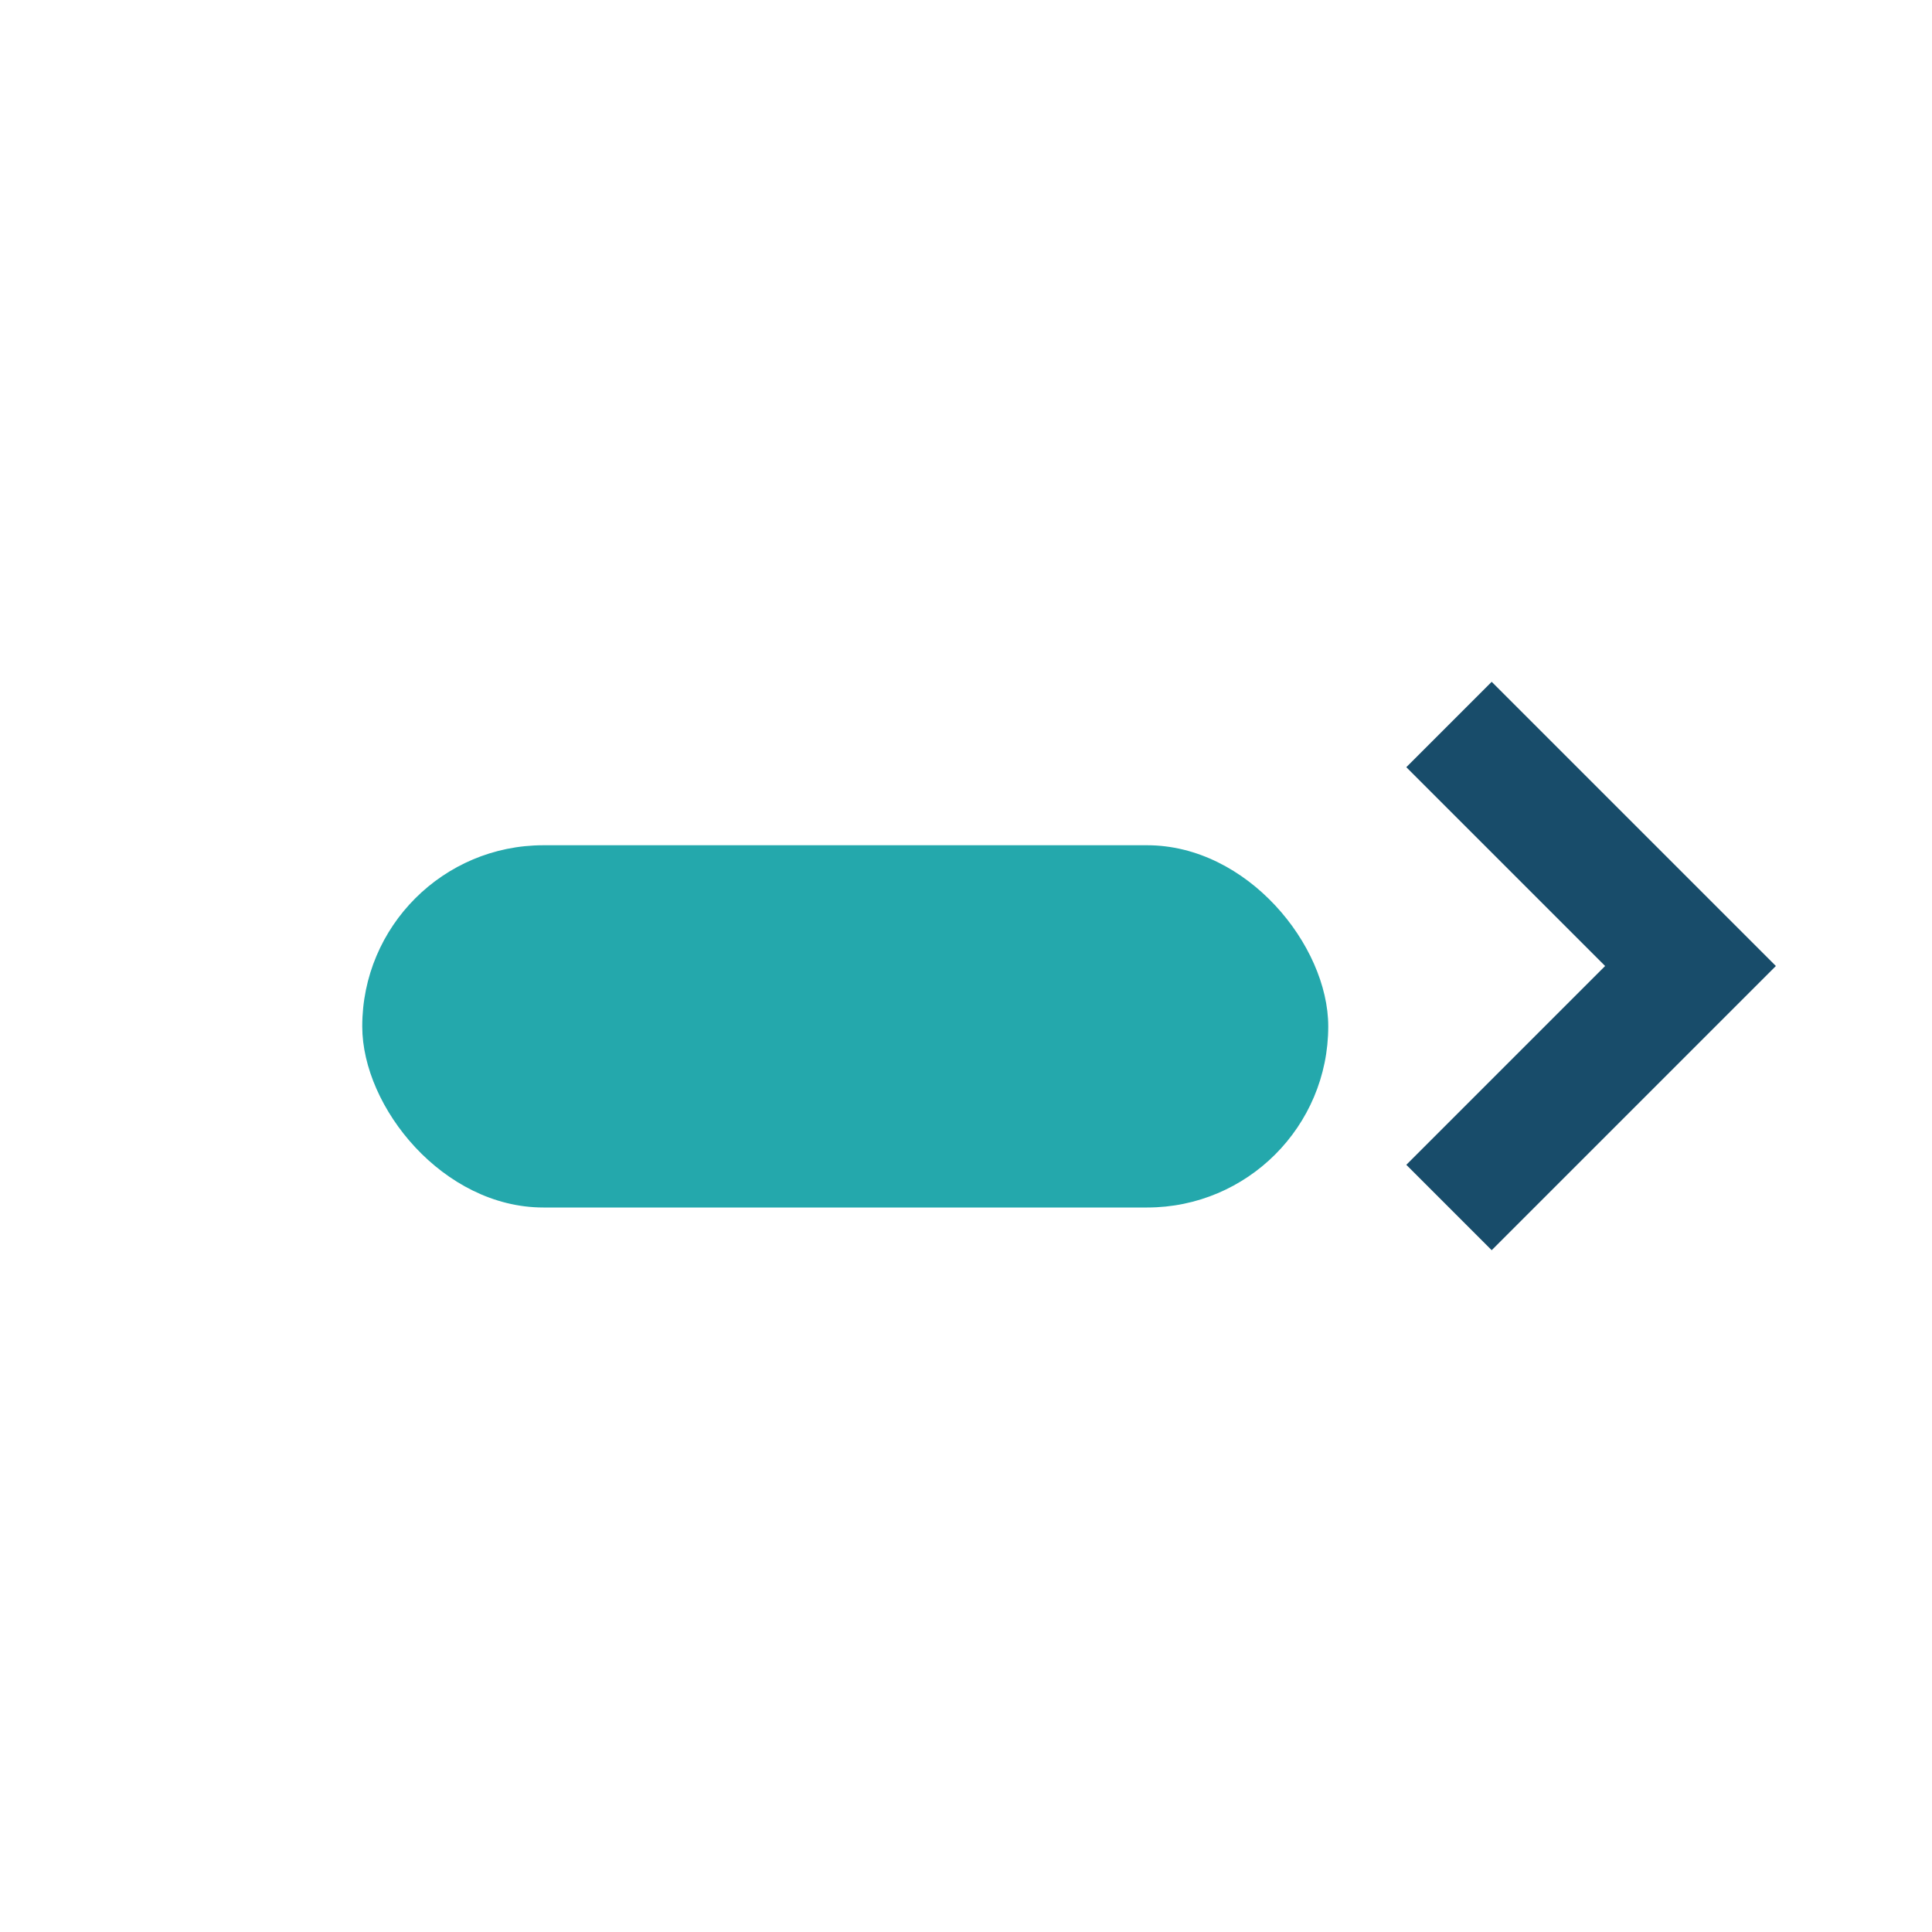 <?xml version="1.0" encoding="UTF-8"?>
<svg xmlns="http://www.w3.org/2000/svg" width="32" height="32" viewBox="0 0 32 32"><rect x="6" y="14" width="16" height="6" rx="3" fill="#24A8AC"/><path d="M24 20l4-4-4-4" fill="none" stroke="#184C6A" stroke-width="2"/></svg>